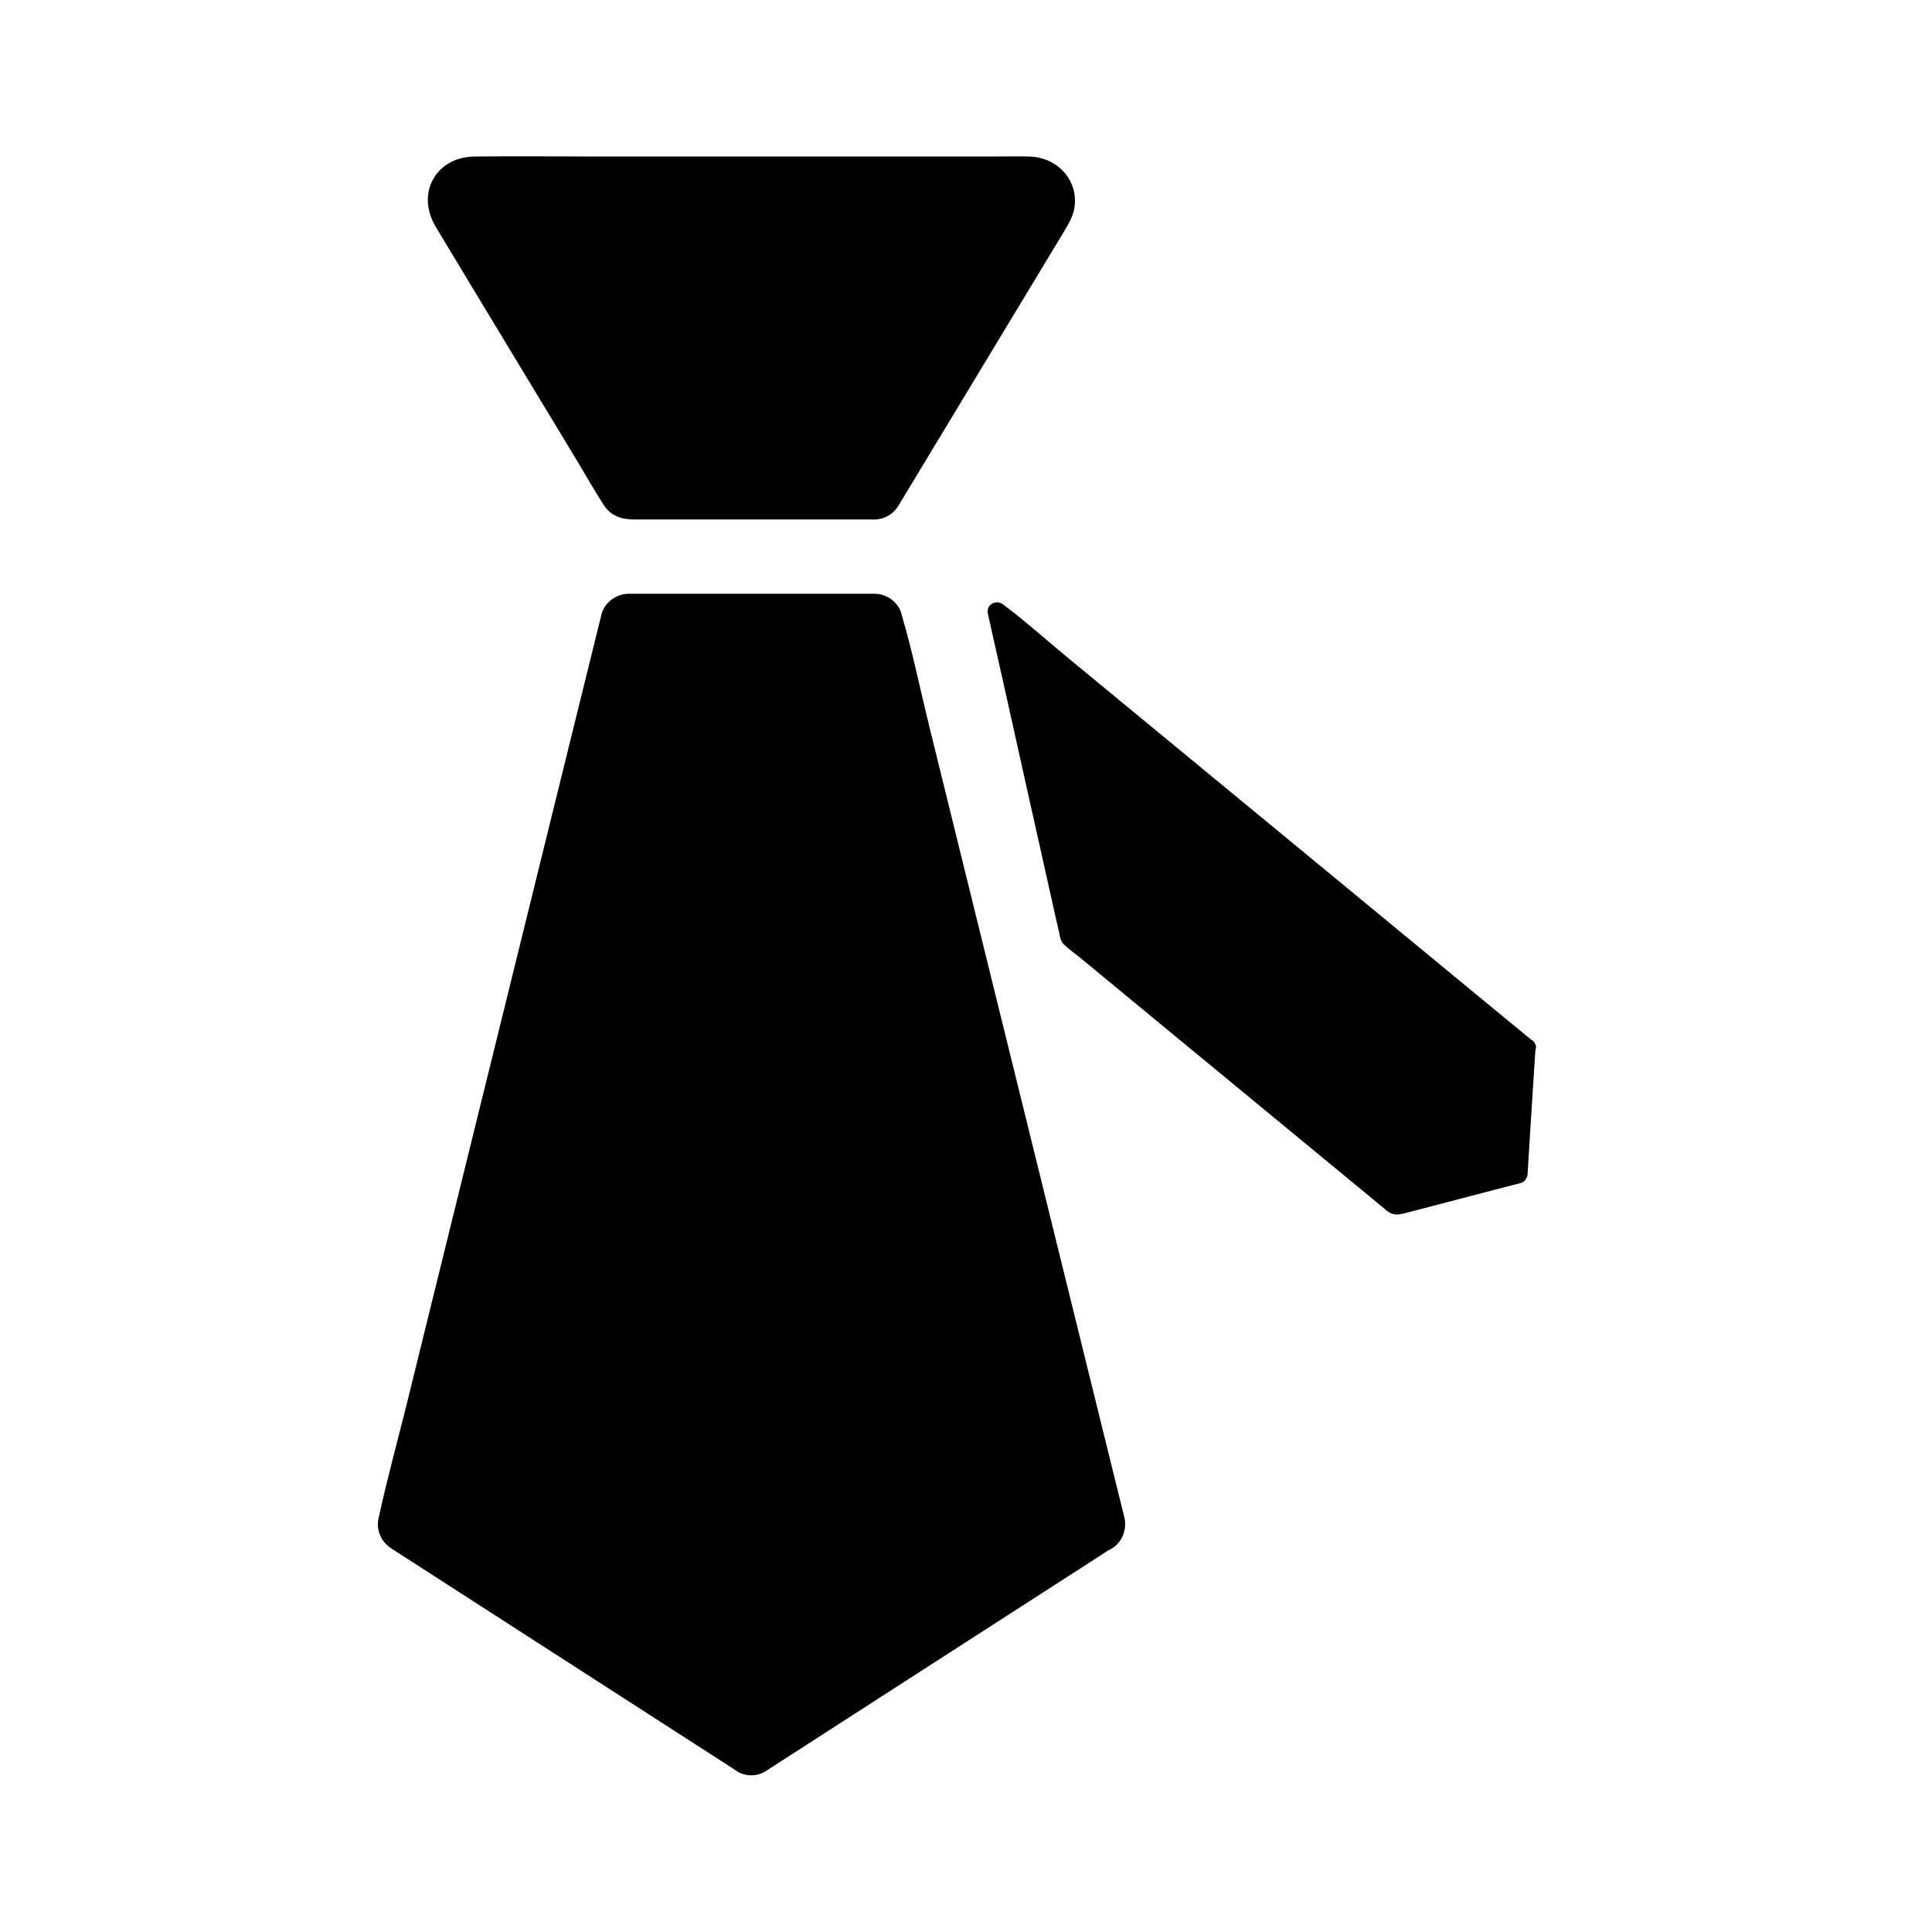 <?xml version="1.0" encoding="UTF-8"?>
<!-- Uploaded to: ICON Repo, www.svgrepo.com, Generator: ICON Repo Mixer Tools -->
<svg fill="#000000" width="800px" height="800px" version="1.1" viewBox="144 144 512 512" xmlns="http://www.w3.org/2000/svg">
 <g>
  <path d="m548.54 421.65-2.117 33.504-32.473 8.461-86.445-71.289-19.336-86.348z"/>
  <path d="m546.07 421.65c-0.688 11.168-1.379 22.336-2.117 33.504 0.59-0.789 1.18-1.574 1.82-2.363-10.824 2.805-21.648 5.656-32.473 8.461 0.789 0.195 1.574 0.441 2.41 0.641-8.117-6.691-16.188-13.332-24.305-20.023-14.414-11.855-28.832-23.762-43.199-35.621-5.019-4.133-10.035-8.266-15.055-12.398-1.133-0.934-2.262-2.164-3.492-2.902-0.098-0.051-0.195-0.246-0.297-0.246-0.543-0.098 0.738 0.738 0.543 0.984 0.098-0.098-0.195-0.836-0.195-0.984-3.199-14.219-6.348-28.438-9.543-42.656-1.969-8.855-3.984-17.711-5.953-26.617-1.133-5.066-1.918-10.383-3.445-15.301-0.098-0.246-0.098-0.492-0.195-0.789-1.379 0.789-2.754 1.574-4.133 2.41 4.676 3.836 9.348 7.676 13.973 11.512 11.121 9.199 22.289 18.352 33.406 27.551 13.531 11.168 27.059 22.289 40.59 33.457 11.66 9.594 23.32 19.238 34.98 28.832 5.707 4.676 11.266 9.645 17.121 14.121 0.098 0.051 0.148 0.148 0.246 0.195 2.41 2.016 5.902-1.477 3.492-3.492-4.676-3.836-9.348-7.676-13.973-11.512-11.121-9.199-22.289-18.352-33.406-27.551-13.531-11.168-27.059-22.289-40.59-33.457-11.66-9.594-23.32-19.238-34.98-28.832-5.707-4.676-11.219-9.691-17.121-14.121-0.098-0.051-0.148-0.148-0.246-0.195-1.871-1.523-4.676-0.098-4.133 2.41 3.445 15.352 6.887 30.699 10.281 46.051 2.215 9.891 4.43 19.828 6.641 29.719 0.641 2.902 1.277 5.805 1.969 8.707 0.246 1.18 0.344 2.215 1.23 3.102 1.133 1.18 2.609 2.164 3.887 3.199 2.609 2.164 5.266 4.328 7.871 6.496 7.773 6.394 15.547 12.84 23.32 19.238 15.301 12.645 30.652 25.238 45.953 37.883 1.523 1.277 3.102 2.559 4.625 3.836 1.625 1.277 2.953 1.082 4.82 0.59 9.348-2.461 18.746-4.871 28.094-7.332 0.836-0.195 1.672-0.441 2.508-0.641 1.082-0.297 1.723-1.277 1.82-2.363 0.688-11.168 1.379-22.336 2.117-33.504 0.25-3.148-4.672-3.148-4.867 0.004z"/>
  <path d="m375.74 274.29h-65.238l-45.215-74.785c-1.77-2.902 0.344-6.641 3.738-6.641h148.14c3.394 0 5.512 3.691 3.738 6.641z"/>
  <path d="m375.74 266.91h-57.07-8.168c2.117 1.23 4.231 2.461 6.394 3.641-12.449-20.566-24.895-41.18-37.293-61.746-2.363-3.887-4.676-7.723-7.035-11.609-0.195-0.344-0.395-0.789-0.688-1.133-0.59-0.738 0.195 0.688 0.195 1.18 0 1.328-1.625 3.543-2.953 3 0.195 0.051 0.492 0 0.688 0 7.871 0.246 15.793 0 23.664 0h89.84 30.258c0.984 0 1.969 0.051 2.902 0 0.148 0 0.441 0.051 0.59 0h0.098c-0.492 0.297-1.77-0.543-2.066-0.836-0.934-0.887-0.836-1.82-0.836-3 0-0.836 0.441-0.789 0.098-0.344-0.297 0.344-0.543 0.836-0.789 1.277-0.984 1.625-1.918 3.199-2.902 4.82-13.43 22.238-26.863 44.477-40.297 66.715-0.344 0.59-0.688 1.133-1.031 1.723-2.066 3.394-0.738 8.117 2.656 10.086 3.492 2.066 8.02 0.789 10.086-2.656 6.496-10.727 12.941-21.453 19.434-32.176 8.215-13.578 16.383-27.16 24.602-40.738 1.379-2.312 2.656-4.527 2.754-7.332 0.297-6.938-5.266-12.102-11.957-12.301-3.246-0.098-6.445 0-9.691 0h-47.527-57.27c-10.875 0-21.797-0.148-32.668 0-4.43 0.051-8.609 1.918-10.875 5.856-2.41 4.184-1.723 8.906 0.641 12.84 2.902 4.82 5.805 9.645 8.707 14.465 9.543 15.742 19.039 31.539 28.586 47.281 2.41 3.984 4.676 8.02 7.184 11.906 1.969 3 4.82 3.836 8.07 3.836h8.316 51.414 3.887c3.836 0 7.578-3.394 7.379-7.379-0.141-3.981-3.191-7.375-7.324-7.375z"/>
  <path d="m434.78 548.04-91.656 59.039-91.66-59.039 59.039-239.31h65.238z"/>
  <path d="m431.04 541.7c-10.332 6.641-20.664 13.332-30.996 19.977-16.434 10.578-32.914 21.207-49.348 31.785-3.738 2.41-7.527 4.82-11.266 7.281h7.43c-10.332-6.641-20.664-13.332-30.996-19.977-16.434-10.578-32.914-21.207-49.348-31.785-3.738-2.41-7.527-4.82-11.266-7.281 1.133 2.754 2.262 5.559 3.394 8.316 1.969-7.969 3.938-15.891 5.902-23.863 4.723-19.09 9.398-38.18 14.121-57.27 5.656-23.027 11.367-46.004 17.023-69.027 4.922-19.875 9.789-39.754 14.711-59.68 1.625-6.594 3.246-13.137 4.871-19.73 0.789-3.102 1.723-6.199 2.312-9.348 0.051-0.148 0.051-0.246 0.098-0.395-2.363 1.82-4.723 3.59-7.133 5.41h57.07 8.168c-2.363-1.82-4.723-3.59-7.133-5.41 1.969 7.969 3.938 15.891 5.902 23.863 4.723 19.09 9.398 38.18 14.121 57.27 5.656 23.027 11.367 46.004 17.023 69.027 4.922 19.875 9.789 39.754 14.711 59.68 2.41 9.691 4.477 19.531 7.184 29.078 0.051 0.148 0.051 0.246 0.098 0.395 0.934 3.887 5.312 6.199 9.102 5.164 3.938-1.082 6.102-5.215 5.164-9.102-1.969-7.969-3.938-15.891-5.902-23.863-4.723-19.09-9.398-38.18-14.121-57.27-5.656-23.027-11.367-46.004-17.023-69.027-4.922-19.875-9.789-39.754-14.711-59.68-2.363-9.645-4.379-19.531-7.184-29.078-0.051-0.148-0.051-0.246-0.098-0.395-0.789-3.148-3.938-5.41-7.133-5.41h-57.07-8.168c-3.148 0-6.348 2.262-7.133 5.41-1.969 7.969-3.938 15.891-5.902 23.863-4.723 19.09-9.398 38.18-14.121 57.27-5.656 23.027-11.367 46.004-17.023 69.027-4.922 19.875-9.789 39.754-14.711 59.68-2.41 9.691-5.066 19.336-7.184 29.078-0.051 0.148-0.051 0.246-0.098 0.395-0.836 3.297 0.59 6.543 3.394 8.316 10.332 6.641 20.664 13.332 30.996 19.977 16.434 10.578 32.914 21.207 49.348 31.785 3.738 2.41 7.527 4.82 11.266 7.281 2.117 1.379 5.312 1.379 7.43 0 10.332-6.641 20.664-13.332 30.996-19.977 16.434-10.578 32.914-21.207 49.348-31.785 3.738-2.41 7.527-4.82 11.266-7.281 3.344-2.164 4.723-6.543 2.656-10.086-1.871-3.297-6.691-4.773-10.039-2.609z"/>
 </g>
</svg>